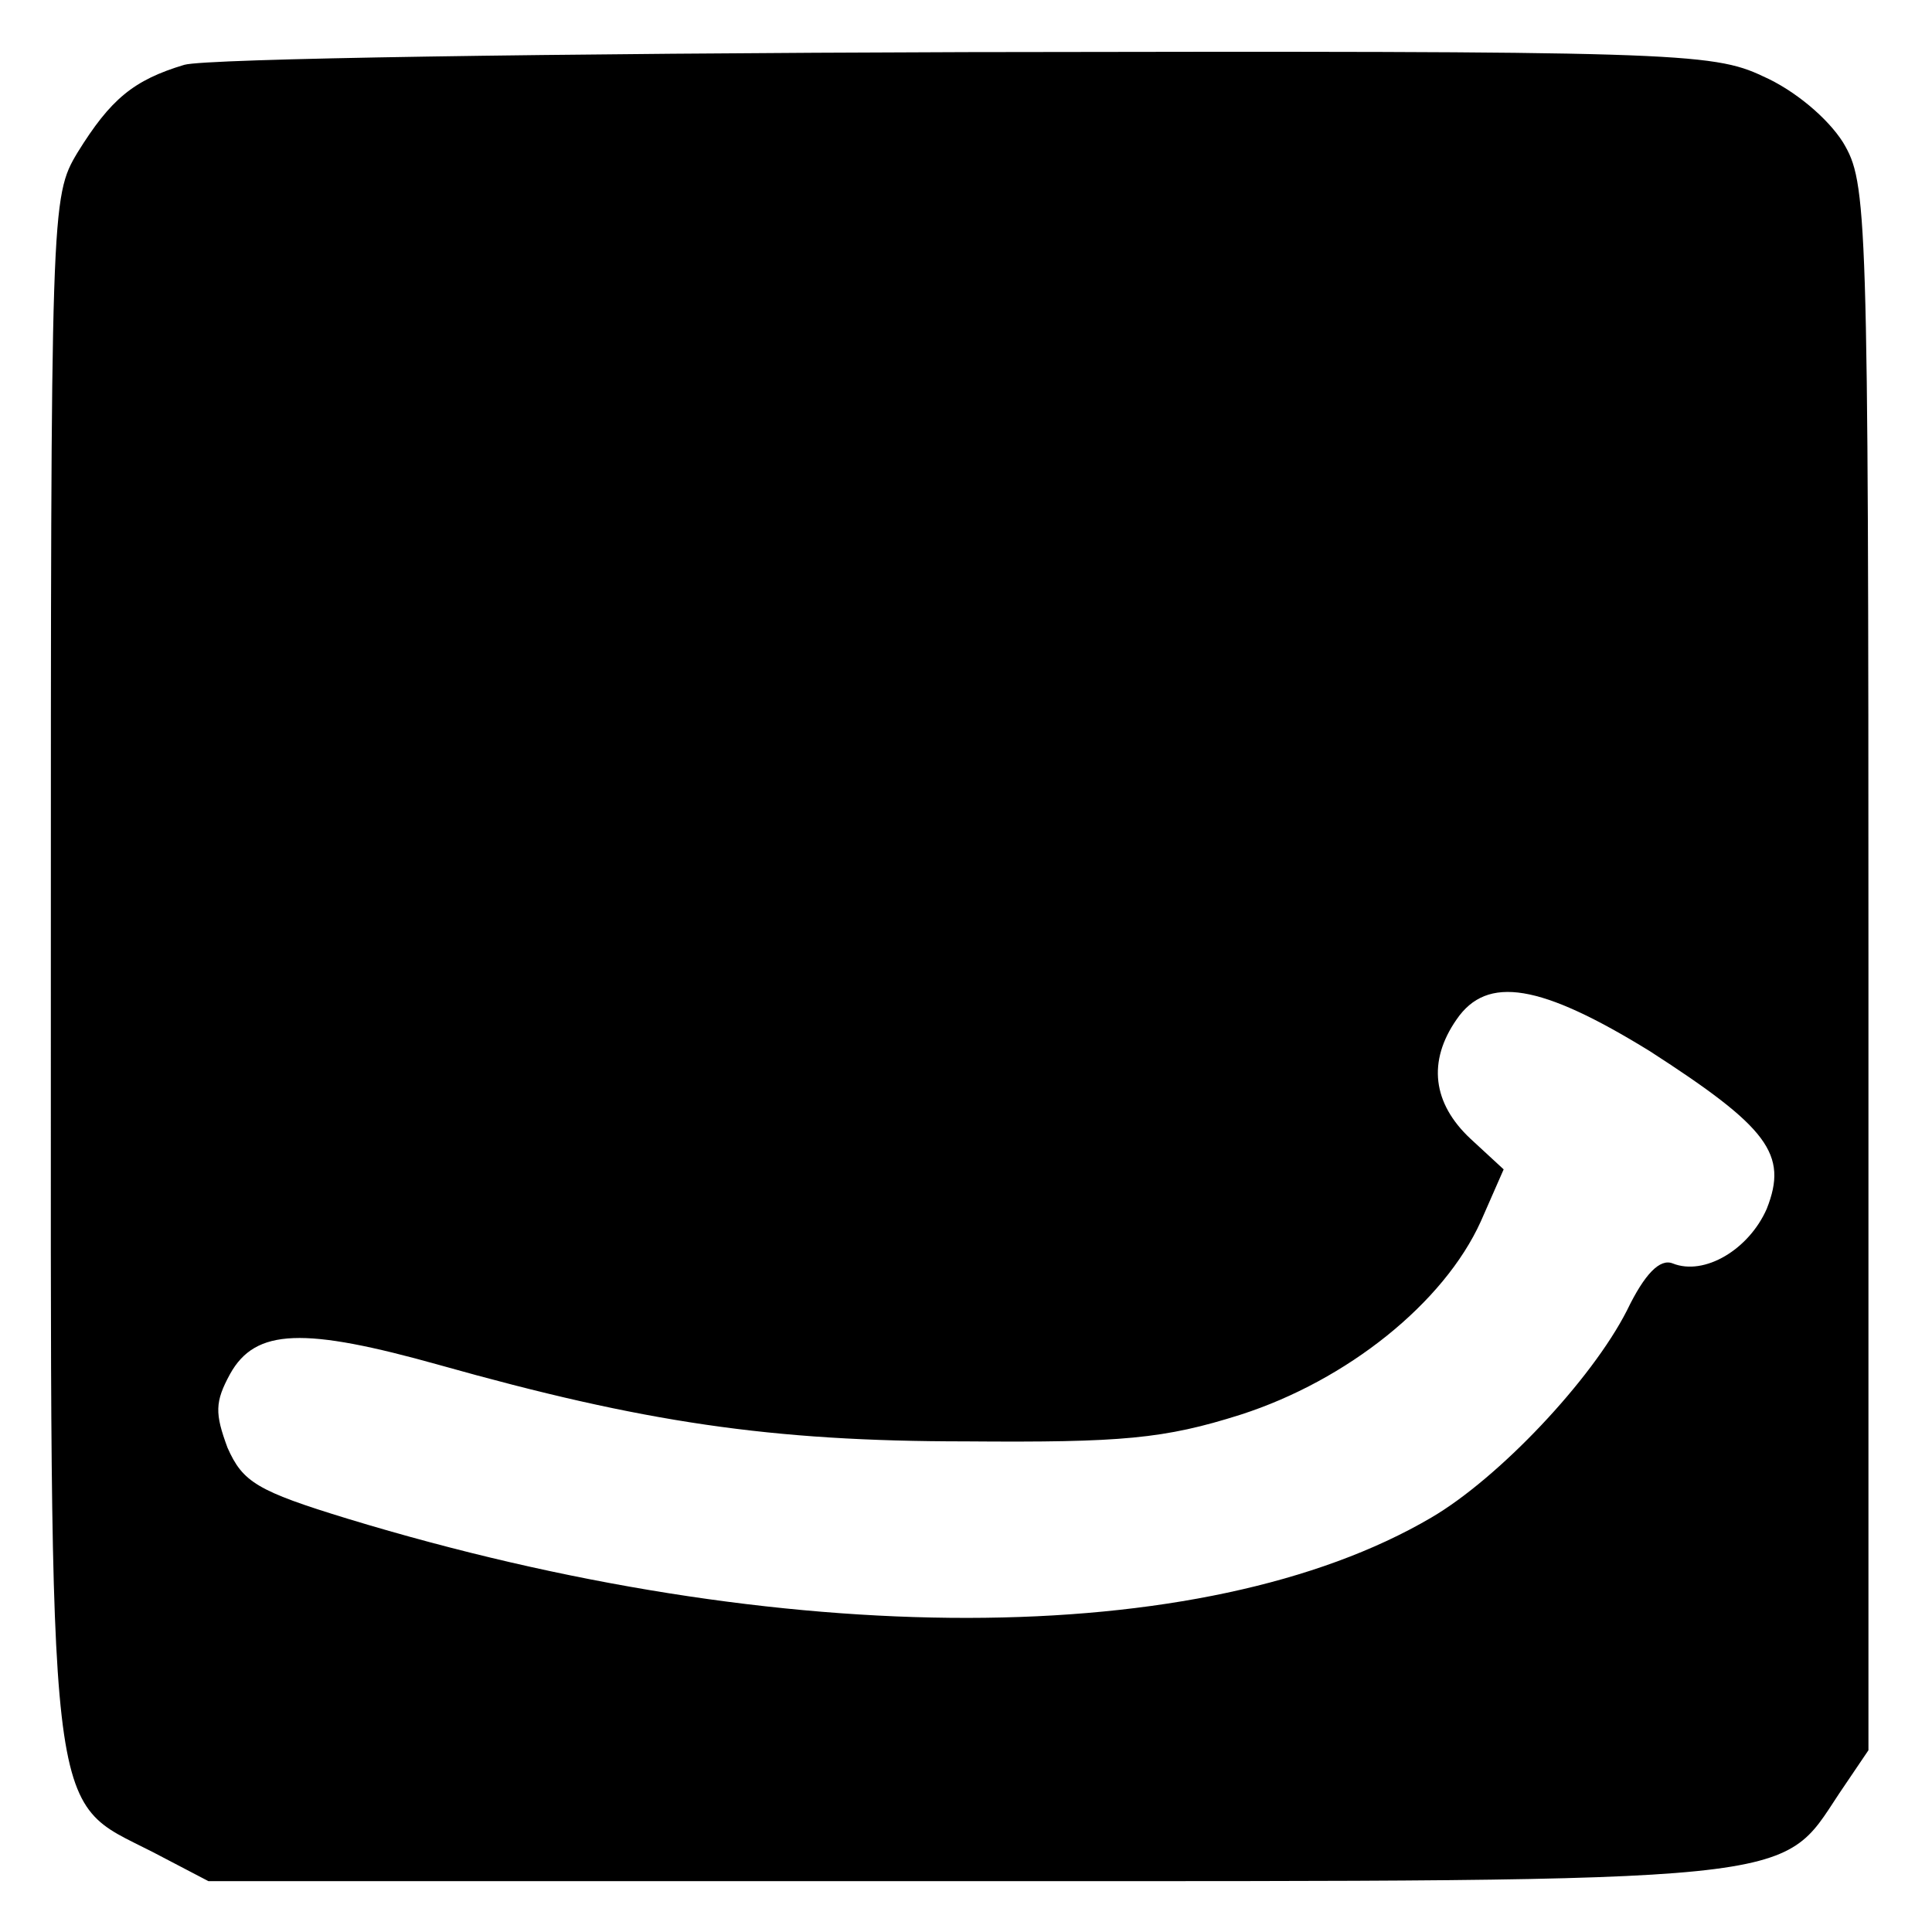 <?xml version="1.0" standalone="no"?>
<!DOCTYPE svg PUBLIC "-//W3C//DTD SVG 20010904//EN"
 "http://www.w3.org/TR/2001/REC-SVG-20010904/DTD/svg10.dtd">
<svg version="1.0" xmlns="http://www.w3.org/2000/svg"
 width="152pt" height="152pt" viewBox="0 0 152 152"
 preserveAspectRatio="xMidYMid meet">
<g transform="translate(0,152) scale(0.1,-0.1)"
fill="#000000" stroke="none">
<path d="M145 1469 c-40 -12 -58 -27 -84 -69 -21 -35 -21 -41 -21 -640 0 -687
-4 -654 80 -697 l44 -23 596 0 c663 0 640 -2 687 69 l23 34 0 616 c0 600 -1
617 -20 649 -12 19 -38 41 -63 52 -40 19 -71 20 -627 19 -326 -1 -598 -5 -615
-10z m1153 -776 c93 -60 109 -81 92 -124 -14 -32 -49 -53 -74 -43 -10 4 -22
-8 -36 -37 -28 -55 -101 -132 -154 -163 -179 -105 -510 -105 -852 -1 -72 22
-83 29 -95 56 -10 27 -10 36 2 58 20 36 58 37 165 7 160 -45 260 -60 414 -60
123 -1 156 2 216 21 84 27 160 88 189 152 l18 41 -26 24 c-30 28 -34 61 -11
94 24 35 66 28 152 -25z"/>
</g>
</svg>
